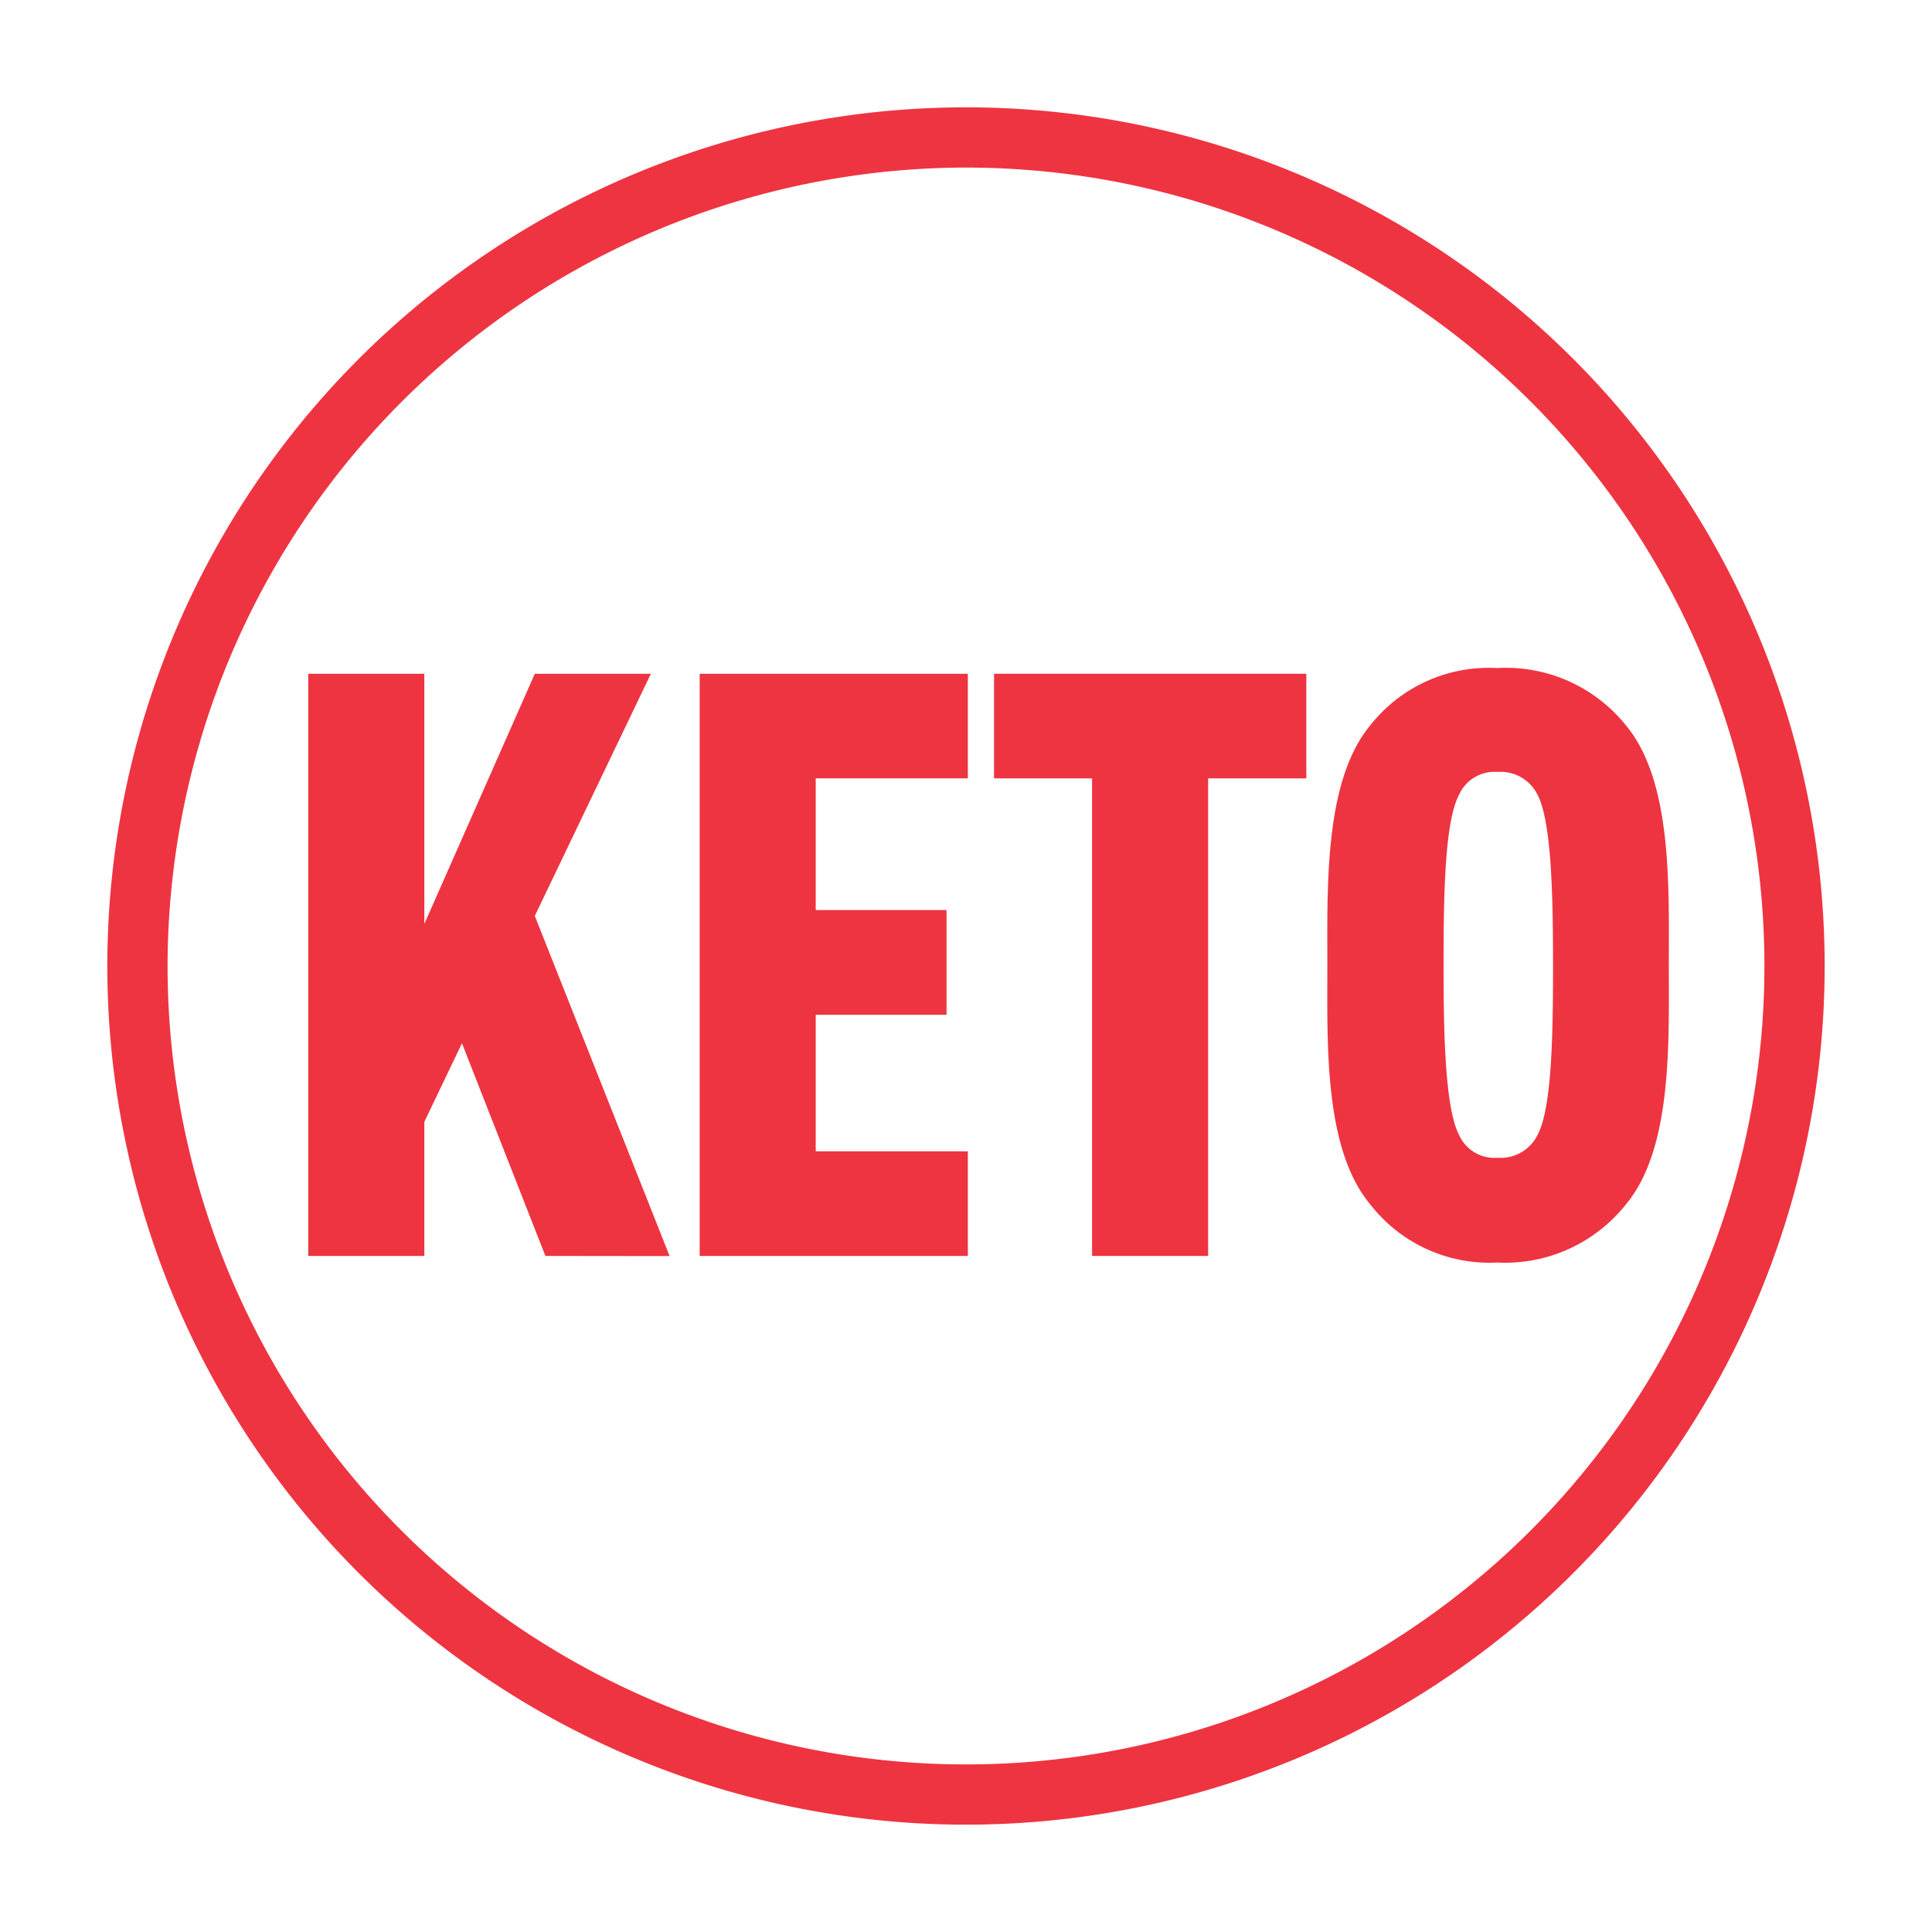 <svg id="Design" xmlns="http://www.w3.org/2000/svg" viewBox="0 0 135 135"><defs><style>.cls-1{fill:#ee3441;}</style></defs><path class="cls-1" d="M38.11,87.76,32.28,72.9l-2.63,5.49v9.37H21.54V47.08h8.11V64.56l7.72-17.48h8.11L37.37,64l9.42,23.77Z"/><path class="cls-1" d="M48.89,87.76V47.08H67.63v7.31H57v9.2h9.14v7.32H57v9.54H67.63v7.31Z"/><path class="cls-1" d="M84.42,54.39V87.76H76.31V54.39H69.46V47.08H91.28v7.31Z"/><path class="cls-1" d="M113.61,84.16a10.77,10.77,0,0,1-9,4.06,10.54,10.54,0,0,1-8.86-4.06c-3.26-3.89-3-11.26-3-16.74s-.23-12.85,3-16.74a10.54,10.54,0,0,1,8.86-4,10.76,10.76,0,0,1,9,4c3.25,3.89,3,11.26,3,16.74S116.86,80.27,113.61,84.16Zm-6.17-28.62a2.88,2.88,0,0,0-2.8-1.6,2.71,2.71,0,0,0-2.69,1.6c-1,1.88-1.08,7-1.08,11.88s.11,10,1.08,11.88a2.71,2.71,0,0,0,2.69,1.6,2.88,2.88,0,0,0,2.8-1.6c1-1.88,1.08-7,1.08-11.88S108.41,57.42,107.44,55.54Z"/><path class="cls-1" d="M67.5,11.71A55.79,55.79,0,1,1,11.71,67.5,55.86,55.86,0,0,1,67.5,11.71m0-4.21a60,60,0,1,0,60,60,60,60,0,0,0-60-60"/></svg>